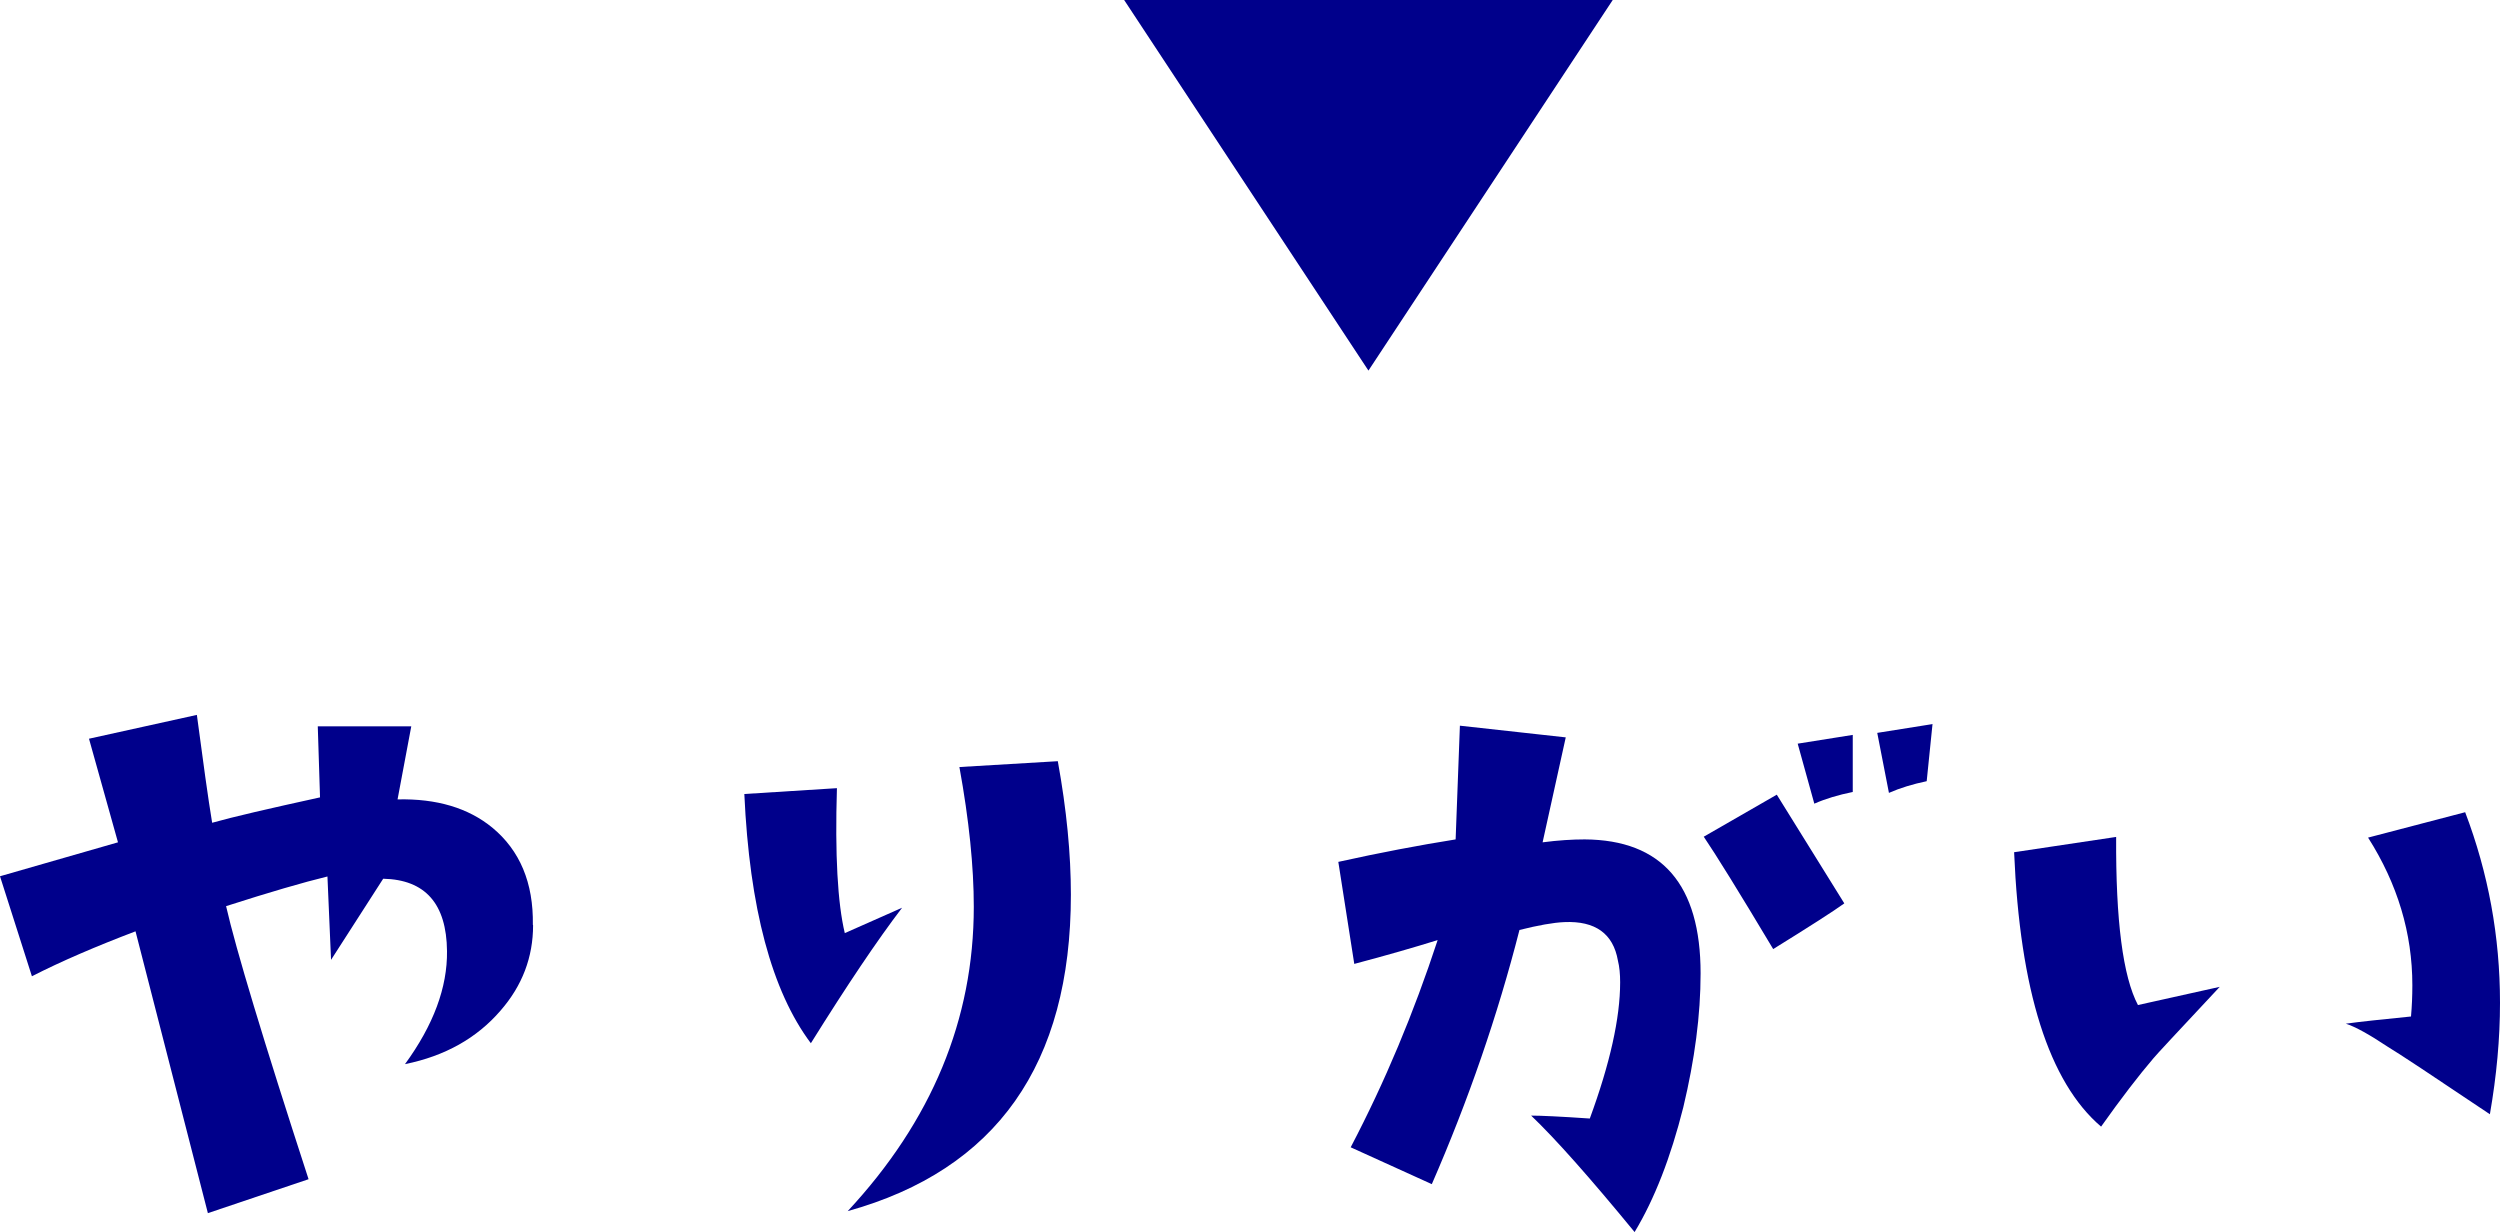 <?xml version="1.0" encoding="UTF-8"?>
<svg id="Layer_2" xmlns="http://www.w3.org/2000/svg" viewBox="0 0 111.24 54.83">
  <defs>
    <style>
      .cls-1 {
        fill: #00008b;
      }
    </style>
  </defs>
  <g id="_レイヤー_1" data-name="レイヤー_1">
    <g>
      <path class="cls-1" d="M23.72,41.17c0,1.42-.48,2.69-1.45,3.8-1.05,1.22-2.47,2.02-4.25,2.38,1.27-1.74,1.89-3.42,1.87-5.03-.02-2.11-.97-3.18-2.84-3.22l-2.32,3.61-.16-3.71c-1.07.26-2.58.7-4.51,1.32.43,1.89,1.65,5.94,3.67,12.15l-4.48,1.51-3.22-12.54c-1.76.67-3.3,1.33-4.61,2l-1.42-4.45,5.25-1.51-1.29-4.61,4.8-1.06c.28,2.11.5,3.71.68,4.8.92-.26,2.52-.63,4.8-1.13l-.1-3.16h4.16l-.61,3.25c1.74-.04,3.15.38,4.22,1.26,1.22,1.01,1.83,2.45,1.8,4.32Z"/>
      <path class="cls-1" d="M40.14,40.39c-1.1,1.44-2.45,3.45-4.06,6.03-1.74-2.32-2.73-6.02-2.96-11.09l4.12-.26c-.09,2.96.03,5.11.35,6.45l2.55-1.13ZM47.07,33.88c.39,2.15.58,4.12.58,5.93,0,7.54-3.31,12.24-9.93,14.08,3.74-4.02,5.61-8.53,5.61-13.54,0-1.78-.21-3.86-.64-6.22l4.38-.26Z"/>
      <path class="cls-1" d="M72.74,54.83c-1.98-2.41-3.51-4.14-4.61-5.19.43,0,1.3.04,2.61.13.9-2.45,1.35-4.47,1.35-6.06,0-.37-.03-.69-.1-.97-.21-1.2-1.01-1.77-2.38-1.71-.49.02-1.16.14-2,.35-.97,3.8-2.27,7.57-3.9,11.31l-3.61-1.64c1.53-2.92,2.81-5.99,3.87-9.22-1.03.32-2.27.68-3.71,1.06l-.71-4.54c1.85-.41,3.59-.74,5.22-1l.19-5.06,4.71.52-1.03,4.67c.69-.09,1.31-.13,1.87-.13,3.44.02,5.16,2.01,5.16,5.96,0,1.85-.26,3.83-.77,5.96-.56,2.23-1.28,4.08-2.16,5.54ZM82.06,40.2c-.47.34-1.53,1.02-3.16,2.03-1.53-2.56-2.56-4.22-3.09-5l3.25-1.87,3,4.83ZM82.44,35.24c-.64.13-1.21.3-1.71.52l-.74-2.67,2.45-.39v2.55ZM85.99,32.21l-.26,2.55c-.62.13-1.18.3-1.68.52l-.52-2.67,2.45-.39Z"/>
      <path class="cls-1" d="M98.77,43.91c-1.87,2-2.86,3.06-2.96,3.19-.64.75-1.42,1.76-2.32,3.03-2.32-1.98-3.61-6.05-3.87-12.21l4.54-.68c-.02,3.72.3,6.21.97,7.48l3.64-.81ZM110.79,49.58c-2.56-1.72-4.07-2.72-4.54-3-.84-.56-1.46-.9-1.87-1.03.64-.09,1.61-.19,2.9-.32.04-.45.06-.91.06-1.39,0-2.32-.66-4.51-1.97-6.57l4.32-1.13c1.03,2.71,1.55,5.53,1.55,8.48,0,1.59-.15,3.24-.45,4.96Z"/>
    </g>
    <polygon class="cls-1" points="50.02 0 60.89 16.49 71.76 0 50.02 0"/>
  </g>
</svg>